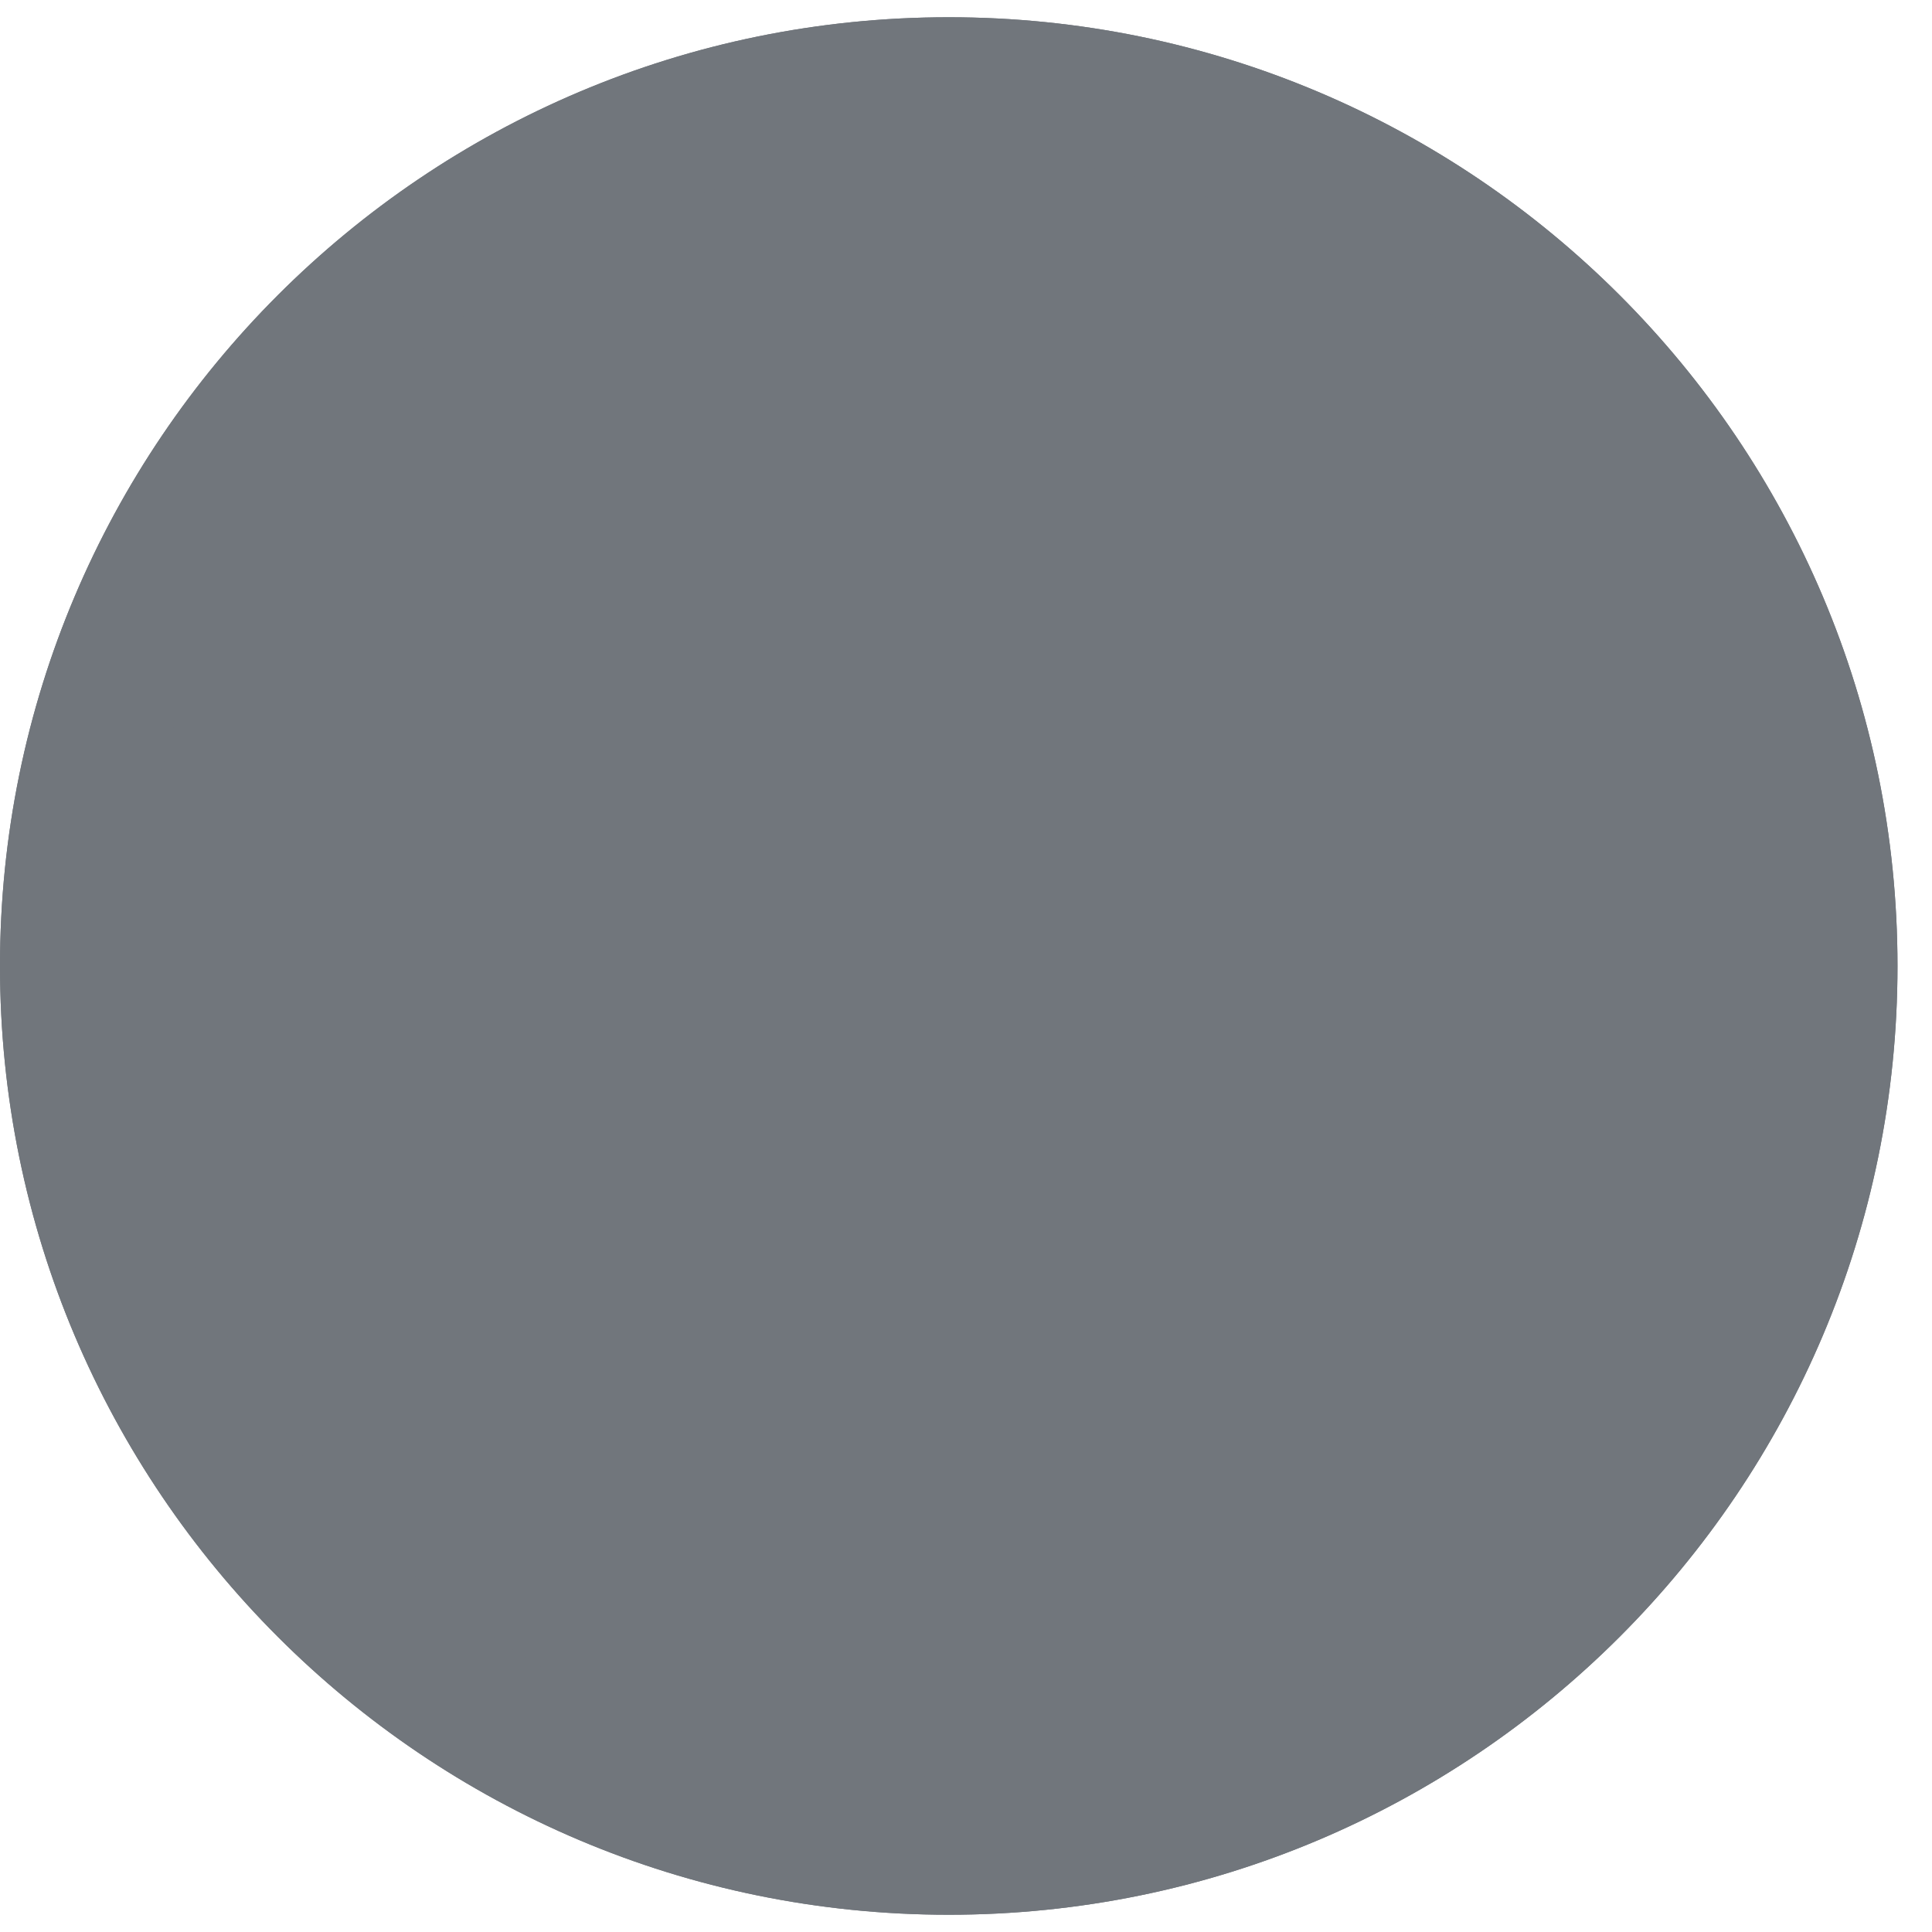 <svg width="14" height="14" viewBox="0 0 14 14" fill="none" xmlns="http://www.w3.org/2000/svg">
<g clip-path="url(#clip0_126_4256)">
<path d="M6.875 13.875C10.672 13.875 13.75 10.797 13.75 7C13.75 3.203 10.672 0.125 6.875 0.125C3.078 0.125 0 3.203 0 7C0 10.797 3.078 13.875 6.875 13.875Z" fill="#71767C"/>
<path d="M6.875 13.375C10.396 13.375 13.25 10.521 13.25 7C13.25 3.479 10.396 0.625 6.875 0.625C3.354 0.625 0.5 3.479 0.5 7C0.5 10.521 3.354 13.375 6.875 13.375Z" stroke="#71767C"/>
</g>
<defs>
<clipPath id="clip0_126_4256">
<rect width="14" height="14" fill="white"/>
</clipPath>
</defs>
</svg>
